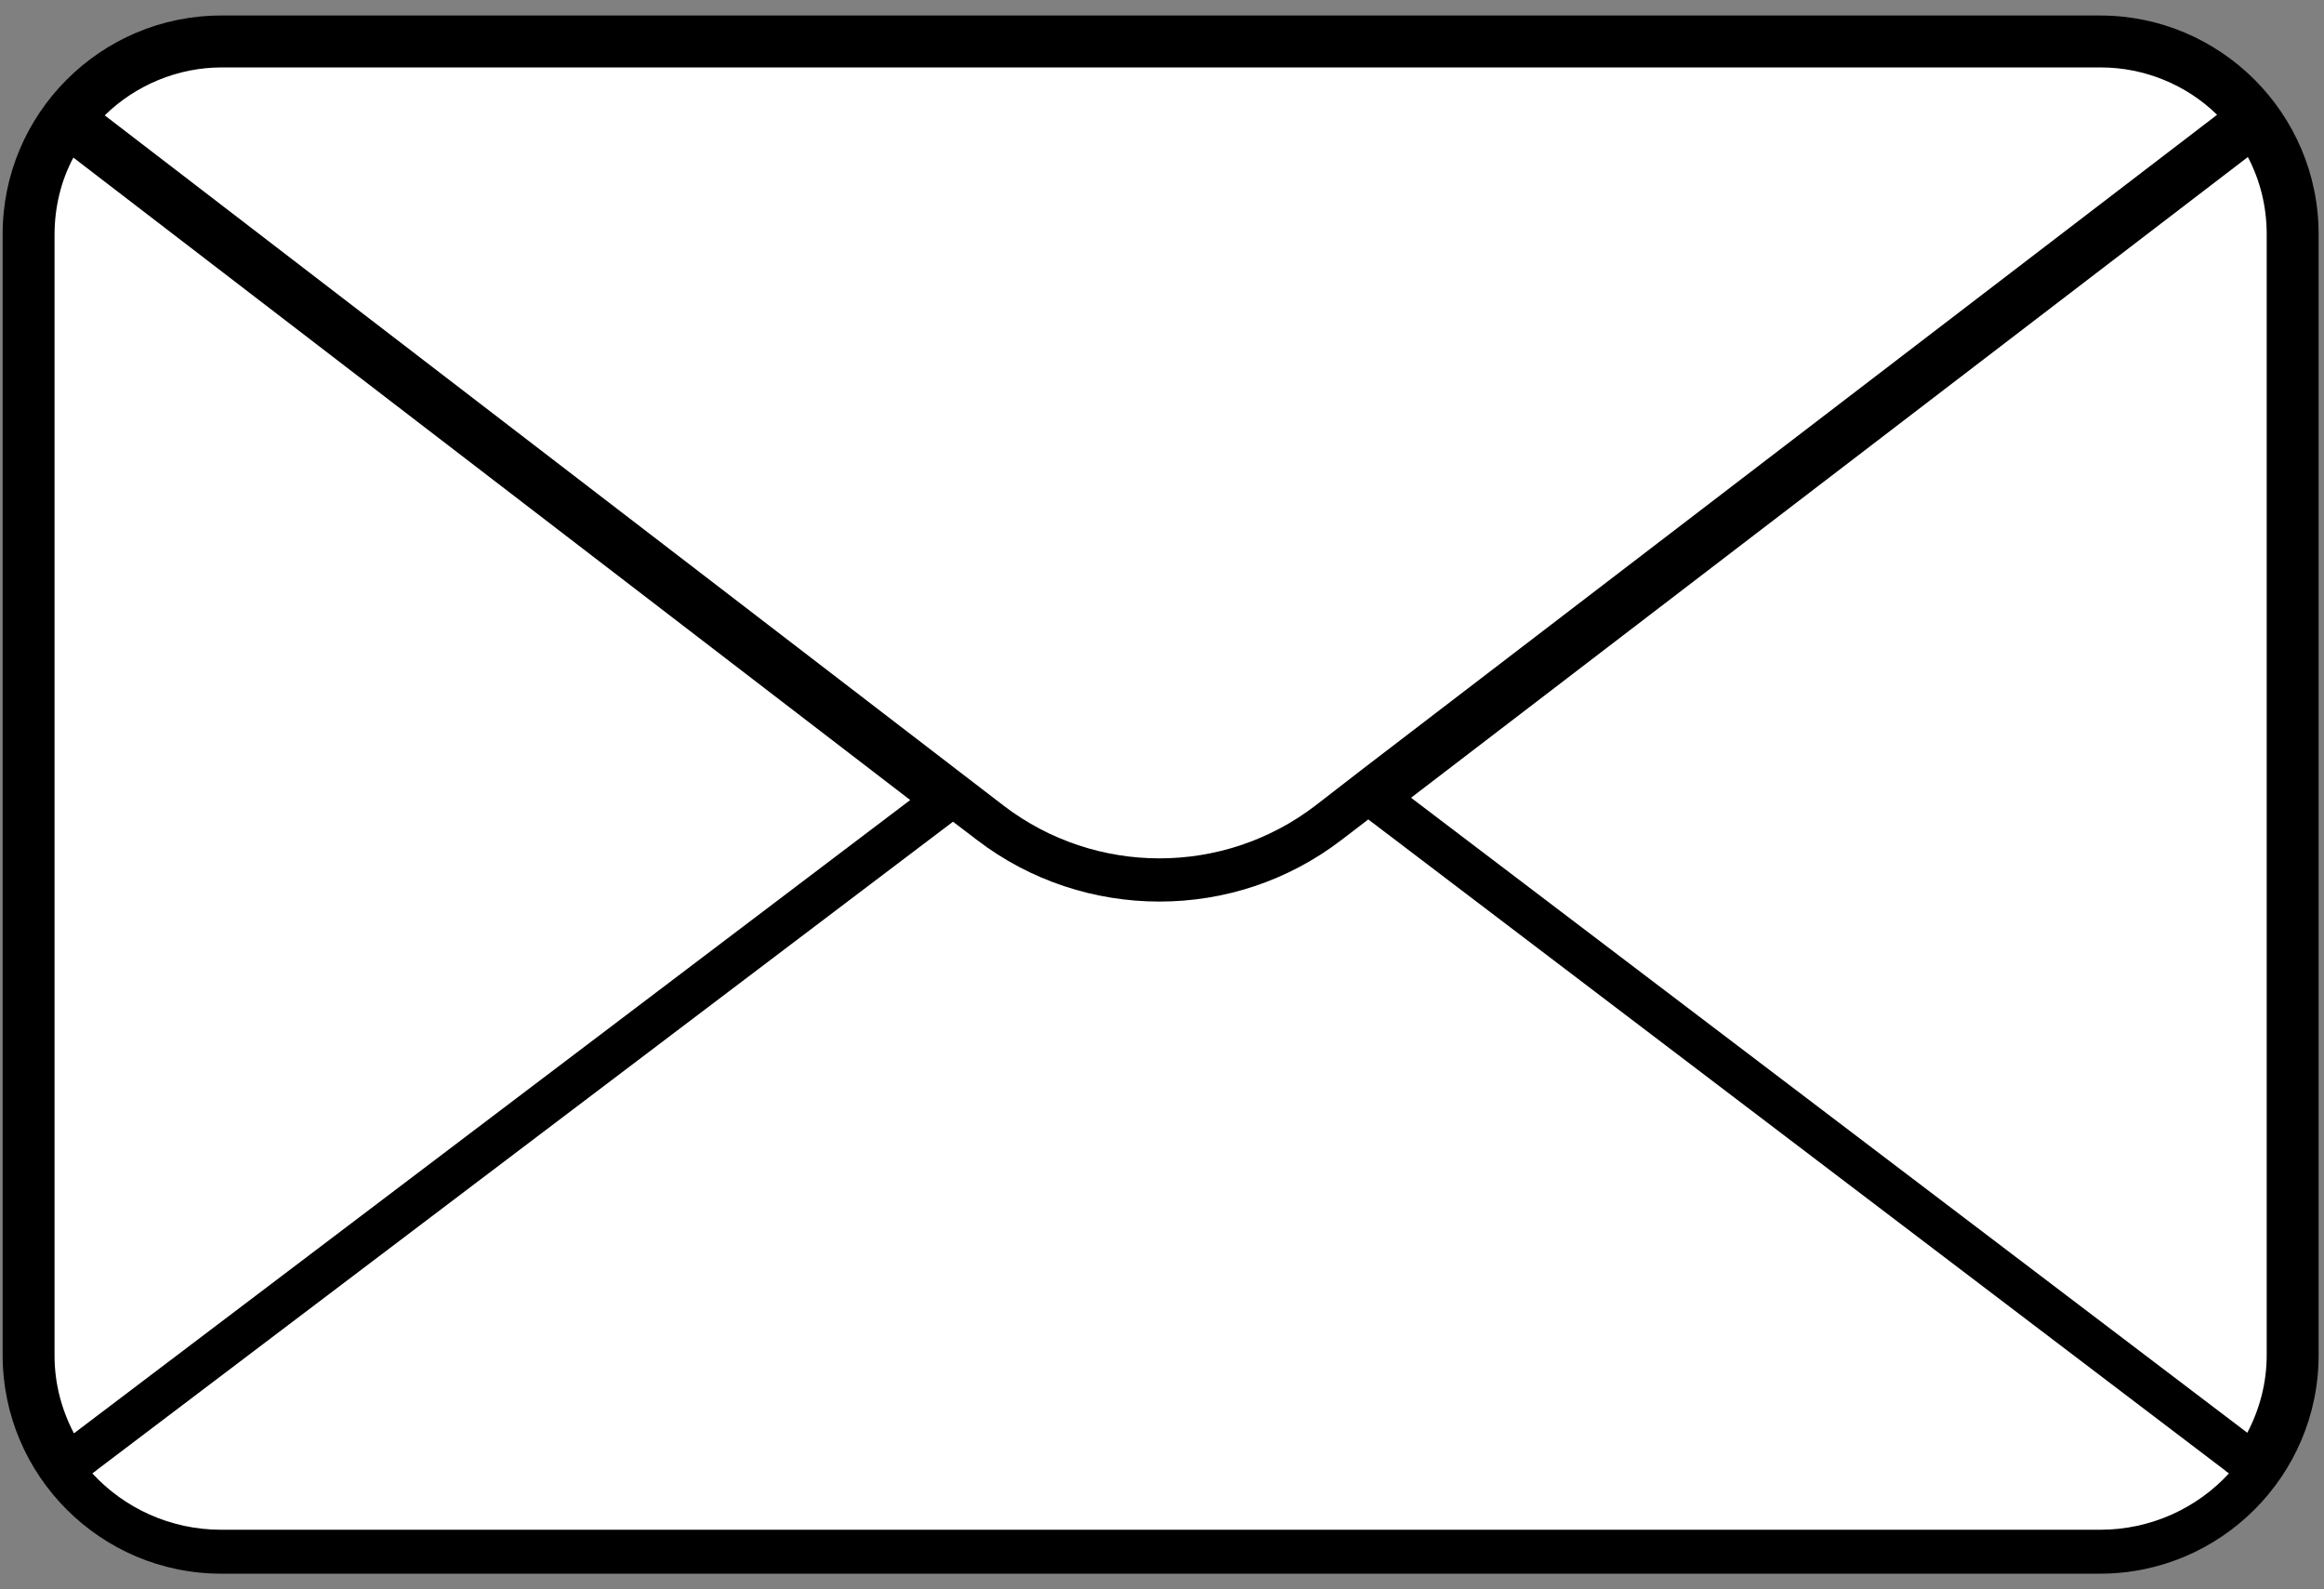 <svg width="117" height="80" viewBox="0 0 117 80" fill="none" xmlns="http://www.w3.org/2000/svg">
<rect x="0" y="0" width="117" height="80" fill="#808080" stroke="none"/>
<path d="M112.021 74.013L112.222 74.156C112.28 74.099 112.309 74.07 112.337 74.013H112.021ZM4.529 74.013C4.558 74.07 4.615 74.099 4.673 74.156L4.874 74.013H4.529ZM112.222 5.864L112.021 6.008H112.337C112.309 5.95 112.28 5.893 112.222 5.864ZM3.352 6.008C3.38 5.979 3.352 6.008 3.352 6.008V6.008Z" fill="white"/>
<path d="M4.613 74.759L4.354 74.472C4.297 74.415 4.268 74.357 4.211 74.328L3.608 73.61H6.135L4.613 74.759ZM112.249 74.73L110.727 73.582H113.283L112.249 74.73ZM3.349 6.438H2.66L3.005 5.749L3.062 5.692L5.618 2.935L3.637 6.41L3.349 6.438ZM113.312 6.41H110.756L112.278 5.261L113.312 6.41Z" fill="black"/>
<path d="M105.731 1.212H11.133C5.303 1.212 0.564 5.95 0.564 11.78V68.212C0.564 74.041 5.303 78.78 11.133 78.78H105.731C111.56 78.78 116.299 74.041 116.299 68.212V11.78C116.299 5.95 111.56 1.212 105.731 1.212ZM11.133 2.964H105.731C108.315 2.964 110.613 4.084 112.25 5.835C112.278 5.893 112.336 5.922 112.365 5.979H112.049L68.885 39.034L68.34 39.436L68.138 39.579L67.421 40.125L66.444 40.872C61.677 44.519 55.014 44.519 50.247 40.872L49.443 40.24L48.725 39.694L48.007 39.12L4.815 5.979L4.642 5.835C6.251 4.084 8.548 2.964 11.133 2.964ZM3.379 5.979C3.35 6.008 3.379 5.979 3.379 5.979V5.979ZM3.609 72.749C2.804 71.428 2.345 69.848 2.345 68.183V11.78C2.345 10.143 2.804 8.592 3.58 7.271L46.542 40.269L3.609 72.749ZM112.221 74.156C110.613 75.908 108.287 76.999 105.731 76.999H11.133C8.577 76.999 6.251 75.908 4.642 74.156C4.585 74.099 4.556 74.07 4.499 74.013H4.815L47.95 41.36L49.156 42.279C51.855 44.347 55.1 45.38 58.346 45.38C61.591 45.38 64.807 44.347 67.507 42.279L68.856 41.245L111.991 74.013H112.307C112.307 74.07 112.25 74.127 112.221 74.156ZM114.547 68.212C114.547 69.877 114.088 71.428 113.284 72.749L70.35 40.154L113.284 7.271C114.088 8.592 114.547 10.143 114.547 11.78V68.212Z" fill="black"/>
<path d="M105.73 79.21H11.132C5.072 79.21 0.133 74.271 0.133 68.212V11.78C0.133 5.721 5.072 0.781 11.132 0.781H105.73C111.789 0.781 116.729 5.721 116.729 11.78V68.212C116.729 74.271 111.789 79.21 105.73 79.21ZM4.527 4.084C2.344 5.95 0.966 8.707 0.966 11.78V68.212C0.966 73.811 5.532 78.349 11.103 78.349H105.73C111.33 78.349 115.867 73.783 115.867 68.212V11.78C115.867 6.18 111.301 1.643 105.73 1.643H11.132C8.949 1.643 6.91 2.332 5.273 3.509L3.608 6.439H2.66L3.005 5.749L3.062 5.692L4.527 4.084ZM3.407 6.036L3.694 6.295L3.407 6.036ZM105.73 77.459H11.132C8.547 77.459 6.077 76.367 4.326 74.472C4.268 74.415 4.239 74.357 4.182 74.328L3.579 73.611H4.699L47.977 40.843L49.442 41.963C51.969 43.916 55.157 44.978 58.373 44.978C61.59 44.978 64.749 43.916 67.276 41.963L68.884 40.728L69.143 40.929L112.163 73.611H113.311L112.536 74.472C110.784 76.367 108.314 77.459 105.73 77.459ZM5.302 74.214C6.882 75.736 8.978 76.569 11.132 76.569H105.73C107.912 76.569 110.009 75.707 111.56 74.185L68.884 41.791L67.793 42.623C65.122 44.691 61.762 45.811 58.373 45.811C54.985 45.811 51.625 44.663 48.925 42.623L48.006 41.906L5.302 74.214ZM3.464 73.381L3.206 72.979C2.344 71.543 1.885 69.877 1.885 68.212V11.78C1.885 10.114 2.344 8.477 3.206 7.042L3.464 6.64L47.259 40.269L3.464 73.381ZM3.694 7.932C3.062 9.109 2.746 10.459 2.746 11.809V68.24C2.746 69.619 3.091 70.94 3.723 72.146L45.824 40.269L3.694 7.932ZM113.398 73.381L113.024 73.094L69.631 40.154L113.426 6.64L113.685 7.042C114.546 8.477 115.006 10.114 115.006 11.78V68.212C115.006 69.906 114.546 71.543 113.685 72.979L113.398 73.381ZM71.038 40.154L113.139 72.117C113.771 70.911 114.116 69.59 114.116 68.212V11.78C114.116 10.43 113.8 9.109 113.168 7.903L71.038 40.154ZM58.373 44.059C55.416 44.059 52.457 43.112 50.016 41.216L47.748 39.493L4.01 5.922L4.326 5.577C6.077 3.653 8.576 2.562 11.161 2.562H105.73C108.314 2.562 110.813 3.653 112.565 5.577L113.34 6.439H112.22L66.73 41.245C64.261 43.112 61.303 44.059 58.373 44.059ZM5.273 5.807L50.533 40.556C55.157 44.088 61.59 44.088 66.213 40.556L68.626 38.689L111.617 5.778C110.066 4.256 107.941 3.394 105.759 3.394H11.161C8.949 3.394 6.824 4.285 5.273 5.807Z" fill="black"/>
<path d="M3.352 6.008C3.38 5.979 3.352 6.008 3.352 6.008V6.008Z" fill="black"/>
<path d="M3.349 6.438H2.66L3.005 5.749L3.062 5.692L5.589 2.935L3.608 6.41L3.349 6.438Z" fill="black"/>
<path d="M114.547 11.78V68.212C114.547 69.877 114.088 71.428 113.283 72.749L70.35 40.154L113.283 7.271C114.088 8.592 114.547 10.143 114.547 11.78Z" fill="white"/>
<path d="M113.397 73.381L113.024 73.094L69.631 40.154L113.426 6.64L113.685 7.042C114.546 8.477 115.006 10.114 115.006 11.78V68.212C115.006 69.906 114.546 71.543 113.685 72.979L113.397 73.381ZM71.038 40.154L113.139 72.117C113.771 70.911 114.115 69.59 114.115 68.212V11.78C114.115 10.43 113.799 9.109 113.168 7.903L71.038 40.154Z" fill="black"/>
<path d="M46.541 40.269L3.607 72.749C2.803 71.428 2.344 69.848 2.344 68.183V11.78C2.344 10.143 2.803 8.592 3.579 7.271L46.541 40.269Z" fill="white"/>
<path d="M3.464 73.381L3.206 72.979C2.344 71.543 1.885 69.877 1.885 68.212V11.78C1.885 10.114 2.344 8.477 3.206 7.042L3.464 6.64L47.26 40.269L3.464 73.381ZM3.694 7.932C3.062 9.109 2.746 10.459 2.746 11.809V68.24C2.746 69.619 3.091 70.94 3.723 72.146L45.824 40.269L3.694 7.932Z" fill="black"/>
<path d="M112.221 5.864L112.02 6.008L68.856 39.062L68.31 39.464L68.109 39.608L67.391 40.154L66.415 40.9C61.648 44.547 54.985 44.547 50.218 40.9L49.414 40.269L48.696 39.723L47.978 39.148L4.786 6.008L4.613 5.864C6.221 4.084 8.548 2.992 11.132 2.992H105.73C108.315 2.964 110.612 4.084 112.221 5.864Z" fill="white"/>
<path d="M58.373 44.059C55.415 44.059 52.457 43.112 50.016 41.216L47.748 39.493L4.01 5.922L4.326 5.577C6.077 3.653 8.576 2.562 11.161 2.562H105.73C108.314 2.562 110.813 3.653 112.565 5.577L112.881 5.922L112.306 6.352L66.702 41.245C64.261 43.112 61.303 44.059 58.373 44.059ZM5.273 5.807L50.533 40.556C55.157 44.088 61.59 44.088 66.213 40.556L68.626 38.689L111.617 5.778C110.066 4.256 107.941 3.394 105.759 3.394H11.161C8.949 3.394 6.824 4.285 5.273 5.807Z" fill="black"/>
<path d="M112.221 74.156C110.613 75.908 108.287 76.999 105.731 76.999H11.133C8.577 76.999 6.251 75.908 4.643 74.156L4.844 74.013L47.978 41.36L49.185 42.279C51.884 44.347 55.129 45.38 58.374 45.38C61.62 45.38 64.836 44.347 67.535 42.279L68.885 41.245L112.02 74.013L112.221 74.156Z" fill="white"/>
<path d="M4.843 74.013L4.642 74.156C4.584 74.099 4.555 74.07 4.498 74.013H4.843Z" fill="black"/>
<path d="M112.335 74.013C112.307 74.07 112.249 74.099 112.221 74.156L112.02 74.013H112.335Z" fill="black"/>
</svg>
